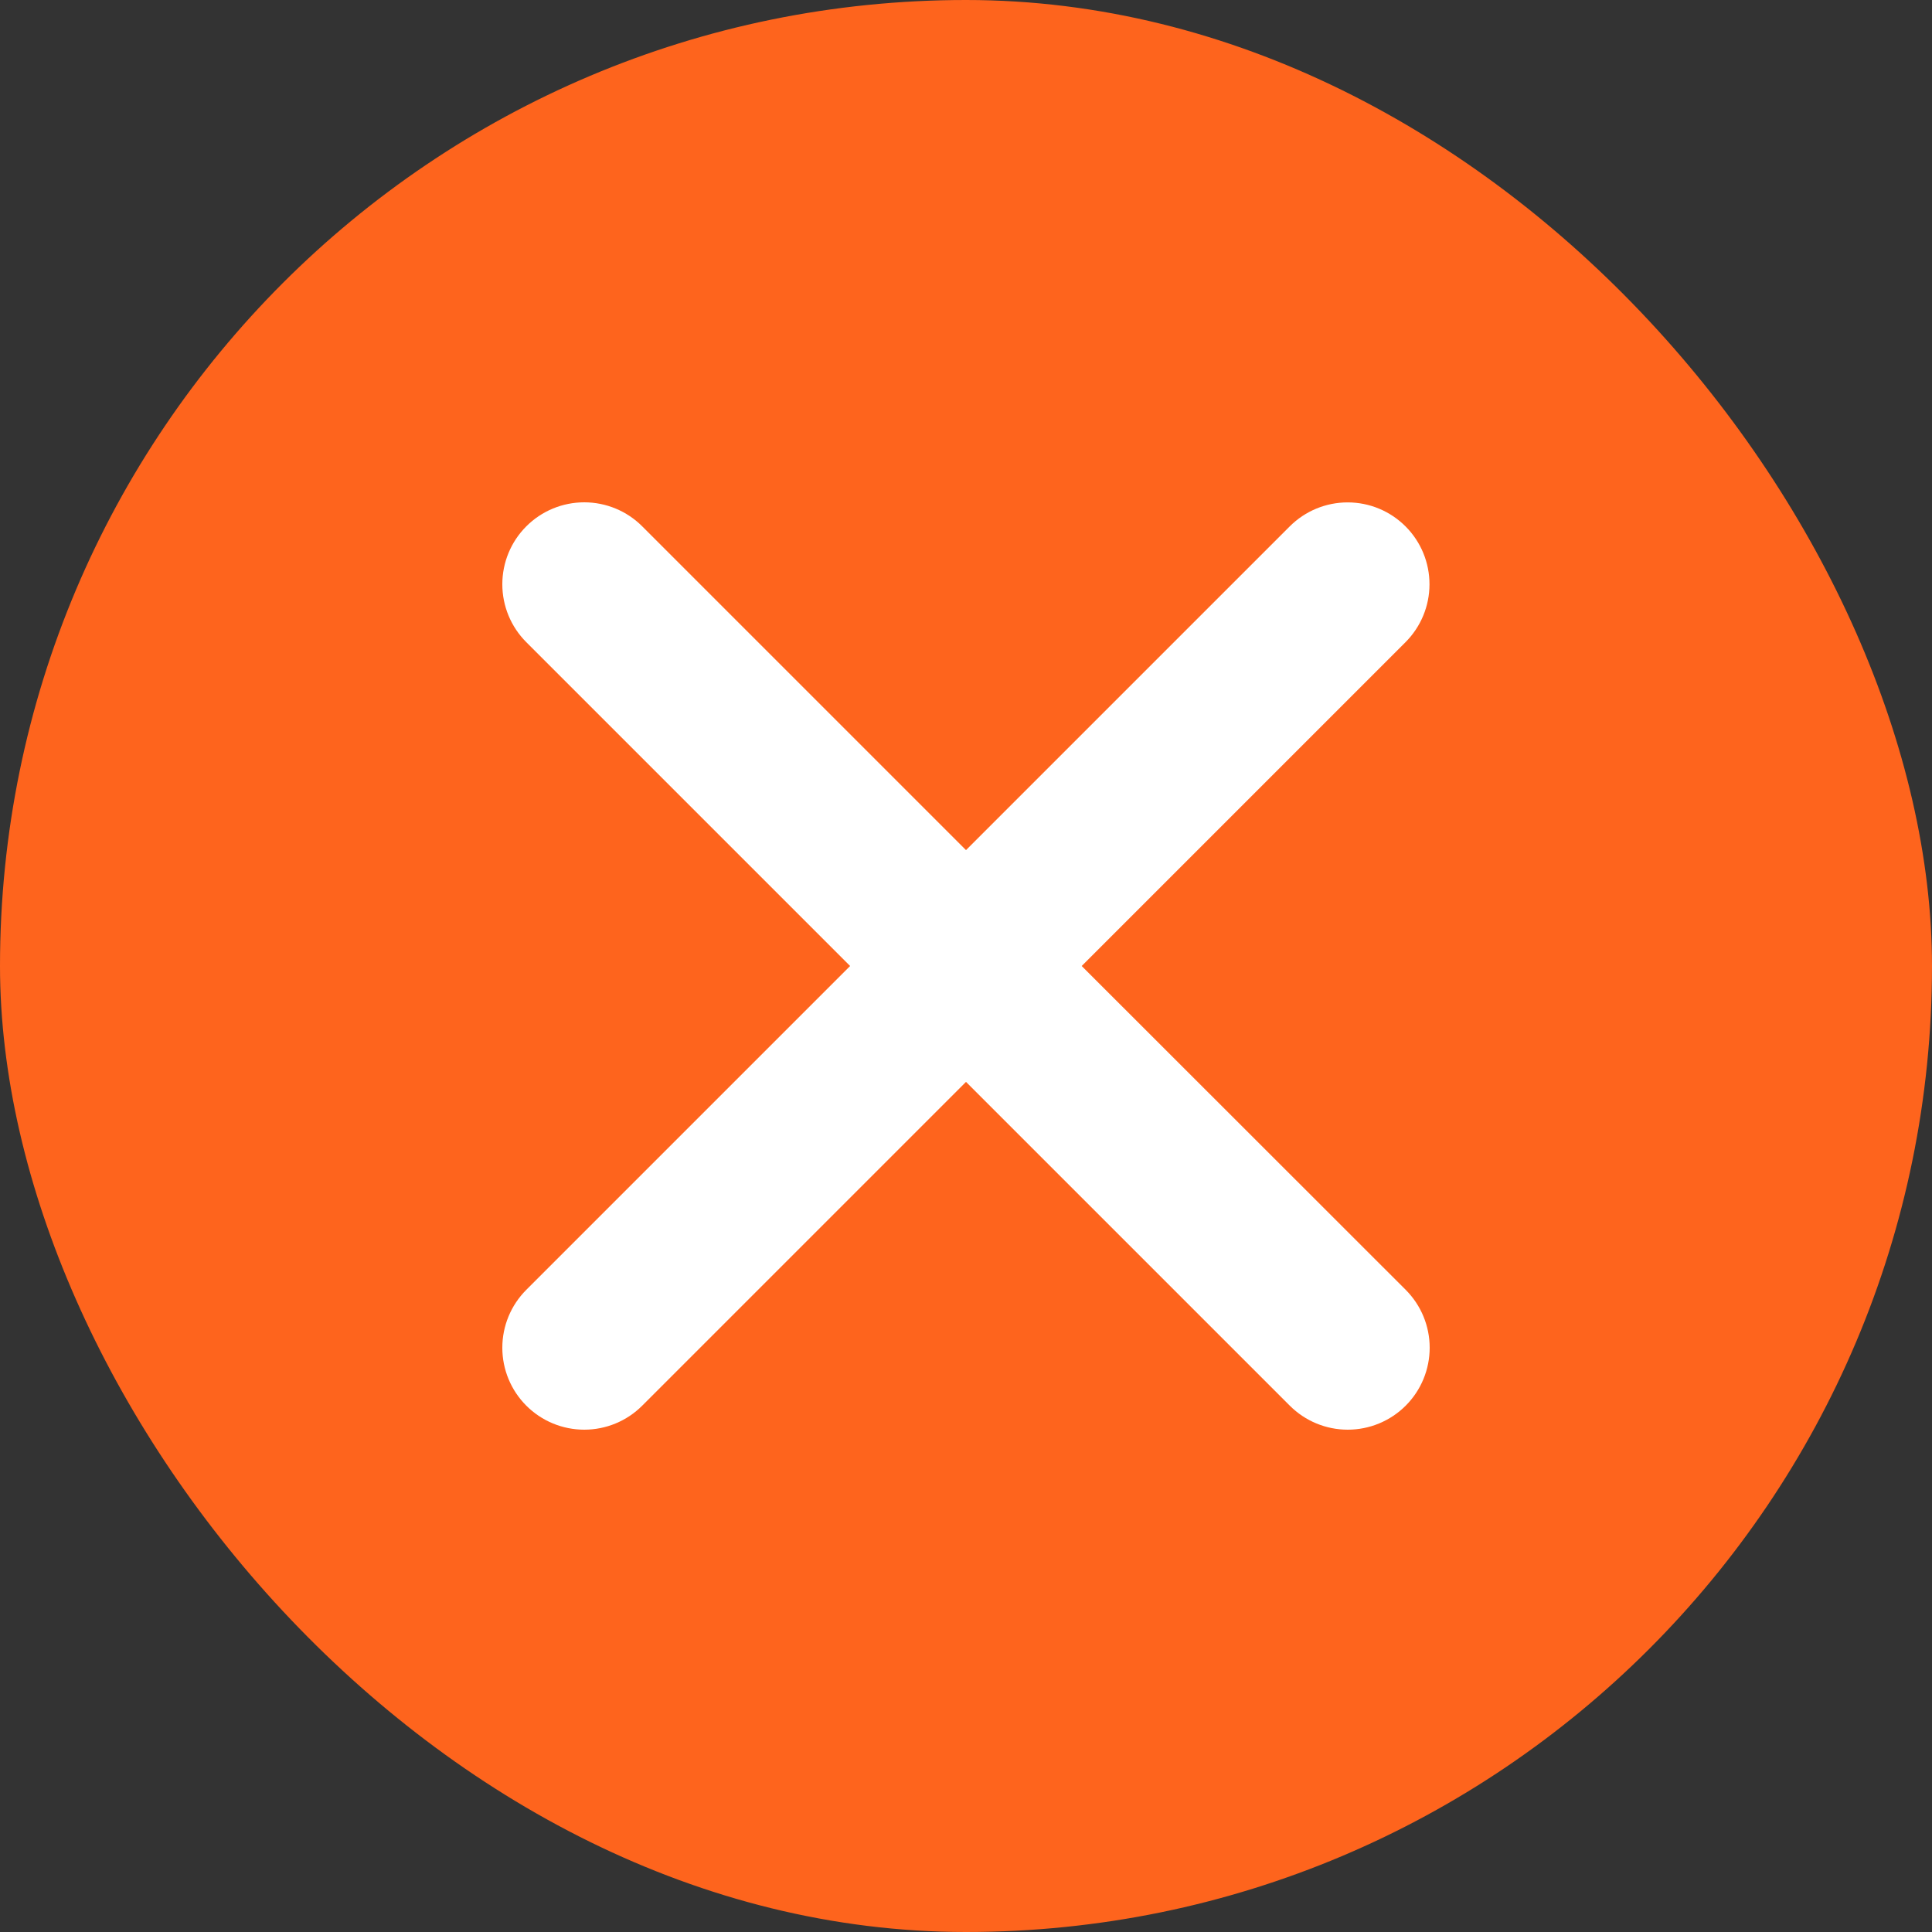 <svg width="50" height="50" viewBox="0 0 50 50" fill="none" xmlns="http://www.w3.org/2000/svg">
<rect x="0" y="0" width="50" height="50" fill="#333333" stroke="none"/>
<rect width="50" height="50" rx="25" fill="#FE641D"/>
<path d="M27.994 25L36.374 16.62C36.771 16.223 36.995 15.684 36.995 15.123C36.996 14.561 36.773 14.021 36.376 13.624C35.979 13.226 35.441 13.002 34.879 13.002C34.317 13.001 33.778 13.224 33.38 13.621L25 22.001L16.62 13.621C16.223 13.223 15.683 13 15.121 13C14.558 13 14.019 13.223 13.621 13.621C13.223 14.019 13 14.558 13 15.121C13 15.683 13.223 16.223 13.621 16.62L22.001 25L13.621 33.38C13.223 33.778 13 34.317 13 34.879C13 35.442 13.223 35.981 13.621 36.379C14.019 36.777 14.558 37 15.121 37C15.683 37 16.223 36.777 16.62 36.379L25 27.999L33.38 36.379C33.778 36.777 34.317 37 34.879 37C35.442 37 35.981 36.777 36.379 36.379C36.777 35.981 37 35.442 37 34.879C37 34.317 36.777 33.778 36.379 33.38L27.994 25Z" fill="white"/>
</svg>
